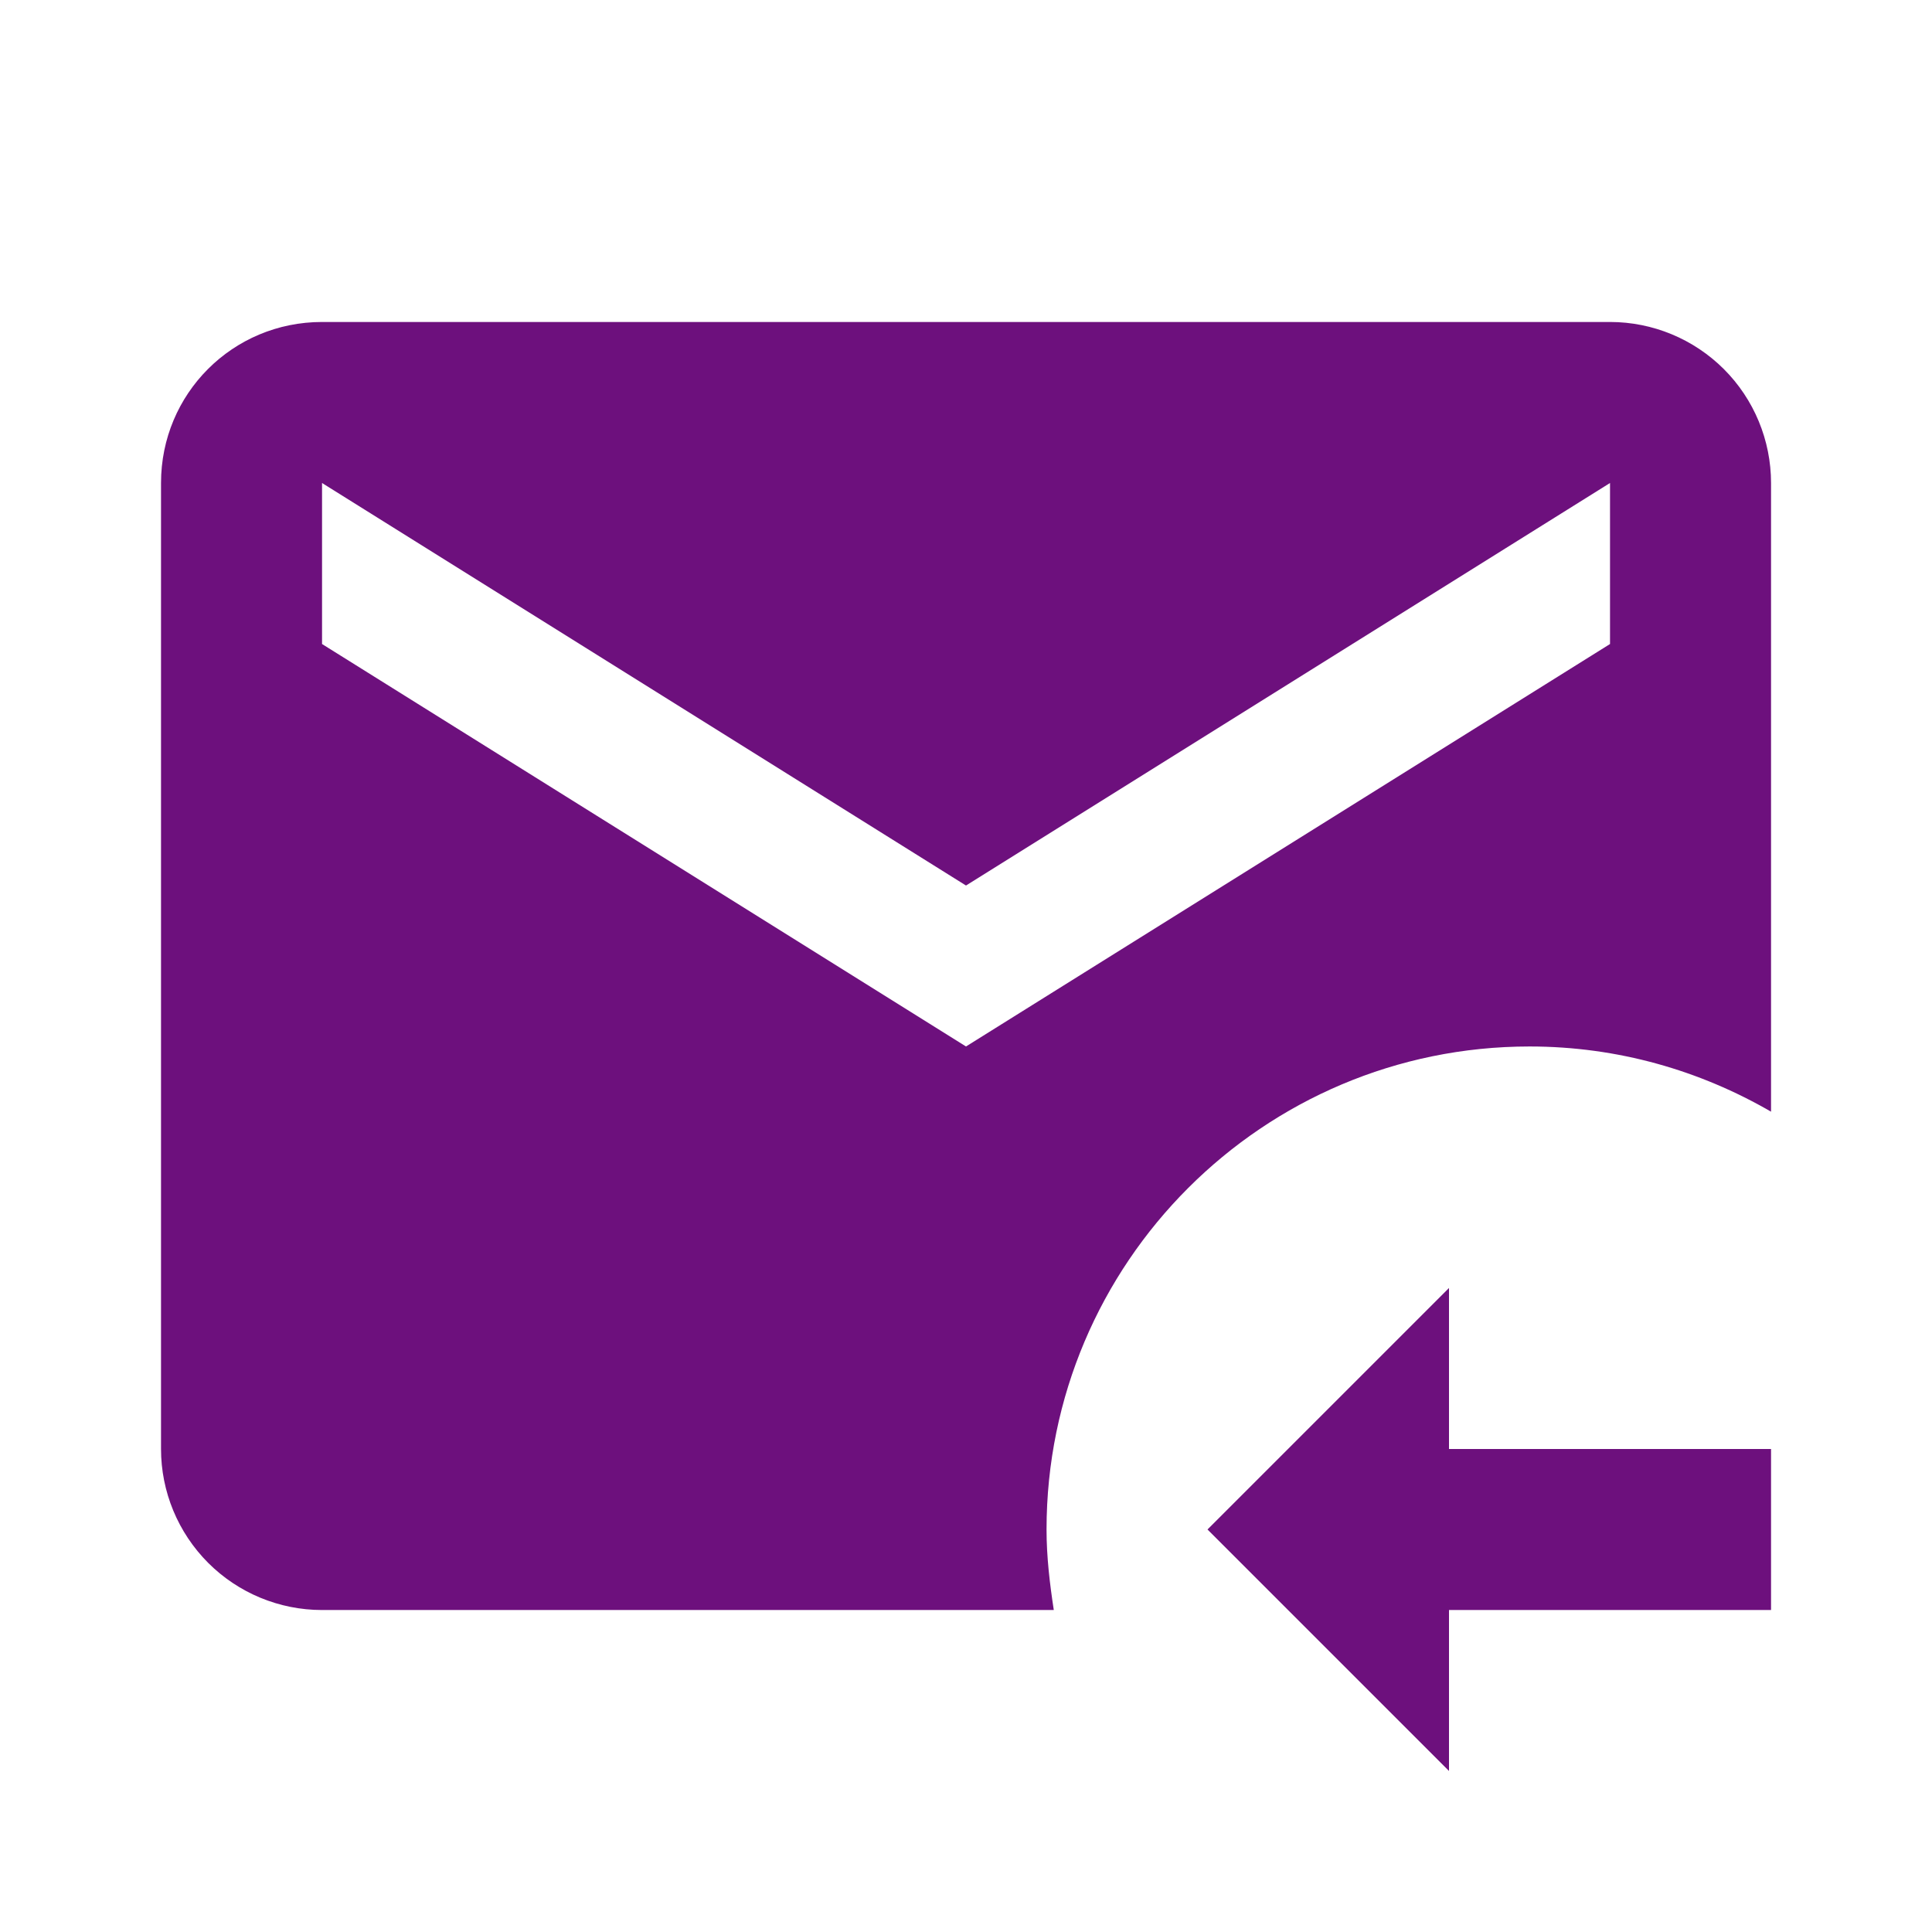 <svg width="32" height="32" viewBox="0 0 32 32" fill="none" xmlns="http://www.w3.org/2000/svg">
<path d="M17.334 25.333C17.334 20.92 20.92 17.333 25.334 17.333C26.8 17.333 28.16 17.733 29.334 18.413V8C29.334 7.293 29.053 6.614 28.553 6.114C28.052 5.614 27.374 5.333 26.667 5.333H5.334C3.854 5.333 2.667 6.52 2.667 8V24C2.667 24.707 2.948 25.385 3.448 25.886C3.948 26.386 4.626 26.667 5.334 26.667H17.454C17.387 26.227 17.334 25.787 17.334 25.333ZM5.334 10.667V8L16 14.667L26.667 8V10.667L16 17.333L5.334 10.667ZM24 21.333V24H29.334V26.667H24V29.333L20 25.333L24 21.333Z" fill="#6D107D"/>
</svg>
